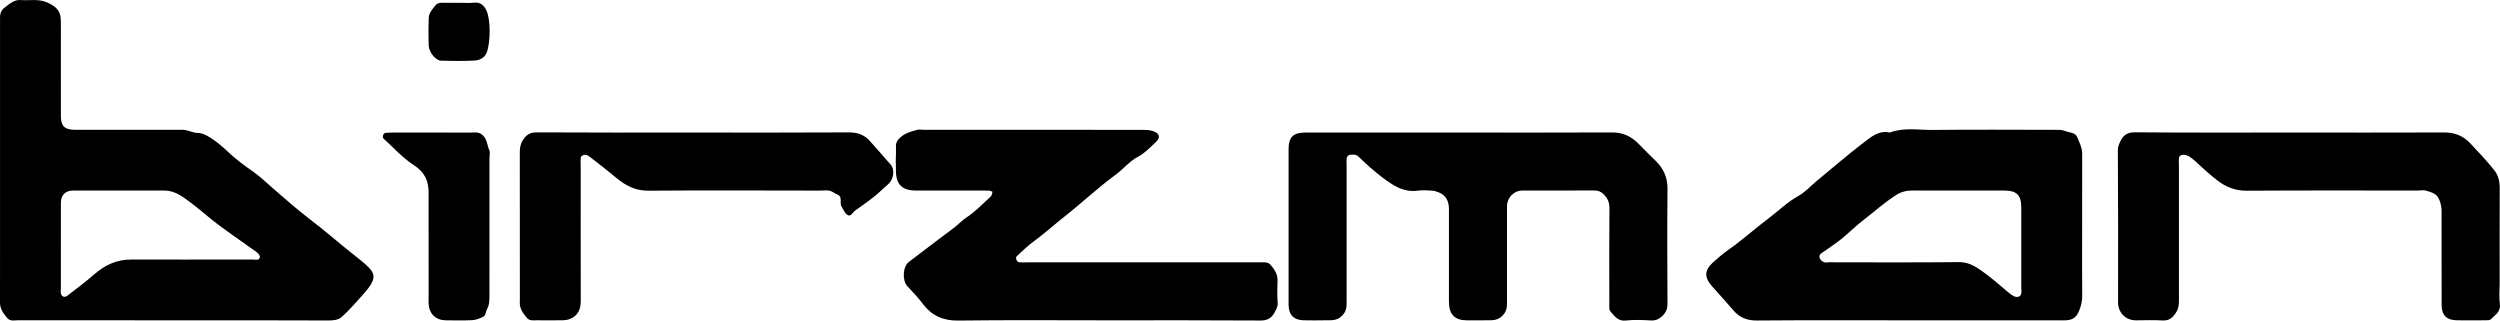 <?xml version="1.0" encoding="UTF-8"?><svg id="a" xmlns="http://www.w3.org/2000/svg" width="1000" height="128.257" viewBox="0 0 1000 128.257"><path d="M69.209,128.127c-20.633,0-41.267.013-61.9-.027-1.545-.003-3.221.589-4.556-1.038C1.27,125.254-.011,123.486,0,121.005c.037-8.095.014-16.19.014-24.284V8.414C.014,6.43-.172,4.554,1.826,3.047,3.829,1.536,5.606-.199,8.323.018c3.539.282,7.092-.609,10.638,1,3.402,1.544,5.269,3.274,5.366,6.872.089,3.309.019,6.623.019,9.934,0,9.567-.02,19.133.009,28.7.012,3.928,1.534,5.38,5.605,5.386,11.975.019,23.949.007,35.924.007,2.395,0,4.79.005,7.185-.001,2.126-.006,3.926,1.266,6.174,1.272,1.875.005,3.899,1.232,5.58,2.337,2.216,1.457,4.278,3.203,6.198,5.043,3.215,3.08,6.762,5.683,10.406,8.222,2.776,1.935,5.195,4.379,7.79,6.577,4.769,4.041,9.384,8.286,14.367,12.045,6.107,4.607,11.809,9.687,17.81,14.398,2.111,1.657,4.215,3.283,6.101,5.178,2.292,2.304,2.517,4.203.699,7.04-.95,1.482-2.115,2.845-3.305,4.151-2.692,2.956-5.29,6.034-8.272,8.673-1.35,1.194-3.464,1.345-5.51,1.336-20.633-.098-41.266-.059-61.9-.059l.002-.003ZM75.782,103.826h25.425c.737,0,1.518.142,2.191-.064.304-.093.665-.993.524-1.329-.262-.628-.785-1.231-1.349-1.637-5.099-3.674-10.3-7.21-15.33-10.975-3.974-2.975-7.648-6.353-11.648-9.29-2.9-2.129-5.91-4.313-9.802-4.315-12.16-.006-24.32-.018-36.48.009-3.179.007-4.948,1.762-4.956,4.926-.029,11.407-.012,22.815-.012,34.222,0,.736-.138,1.509.048,2.195.126.464.653,1.026,1.102,1.137.451.112,1.125-.155,1.532-.472,3.63-2.828,7.335-5.575,10.796-8.599,4.262-3.725,9.031-5.845,14.741-5.816,7.738.039,15.476.01,23.214.01l.004-.002Z"/><path d="M763.031,128.127c-20.083,0-40.167-.09-60.249.077-3.943.033-6.916-1.146-9.415-4.049-2.817-3.272-5.711-6.479-8.59-9.698-3.116-3.485-3.051-6.34.406-9.475,1.973-1.789,4.011-3.539,6.19-5.064,5.518-3.864,10.505-8.398,15.871-12.428,4.054-3.045,7.658-6.669,12.189-9.159,2.608-1.433,4.684-3.825,7.023-5.757,6.31-5.213,12.506-10.575,19.005-15.541,2.979-2.276,6.098-5.002,10.471-4.012,5.629-2.146,11.488-.982,17.23-1.044,16.212-.173,32.427-.07,48.641-.043,1.419.002,2.976-.075,4.224.457,1.71.728,4.099.434,4.965,2.659.807,2.075,1.883,4.061,1.876,6.406-.033,11.04-.015,22.079-.015,33.119,0,7.912-.044,15.824.031,23.735.019,1.99-.372,3.783-1.091,5.633-1.074,2.764-2.288,3.942-5.197,4.17-1.099.086-2.21.014-3.315.014h-60.25ZM783.196,76.214c-5.896,0-11.792.037-17.687-.017-2.523-.023-4.737.335-7.021,1.794-4.776,3.051-8.944,6.834-13.398,10.266-2.979,2.296-5.651,4.988-8.578,7.356-2.169,1.755-4.531,3.27-6.799,4.903-.984.708-2.488,1.308-1.768,2.832.535,1.131,1.632,1.872,3.168,1.618,1.076-.178,2.205-.034,3.311-.034,16.398,0,32.796.099,49.192-.084,3.265-.036,5.86,1.311,8.205,2.898,4.1,2.775,7.831,6.103,11.635,9.296,1.166.979,2.543,2.017,3.833,1.675,1.745-.463,1.224-2.389,1.226-3.802.013-10.671.026-21.343,0-32.014-.012-4.775-1.835-6.642-6.523-6.675-6.264-.044-12.528-.011-18.793-.011h-.002Z"/><path d="M584.563,53.019c20.085,0,40.171.055,60.255-.045,4.19-.021,7.518,1.463,10.385,4.329,2.344,2.344,4.663,4.712,7.042,7.02,3.201,3.105,4.807,6.712,4.761,11.308-.151,15.271-.097,30.546-.009,45.818.011,1.984-.505,3.366-1.91,4.783-1.407,1.419-2.768,2.051-4.779,1.942-3.307-.179-6.668-.355-9.937.038-3.238.389-4.582-1.864-6.22-3.664-.579-.637-.412-2.043-.414-3.098-.024-12.697-.079-25.394.041-38.09.023-2.391-.676-4.06-2.366-5.706-1.188-1.157-2.313-1.476-3.859-1.467-9.581.054-19.163.004-28.745.04-3.23.012-5.992,2.869-5.999,6.187-.027,12.513-.003,25.026-.017,37.538-.003,2.313.199,4.44-1.917,6.45-2.092,1.988-4.244,1.665-6.533,1.712-2.579.053-5.159.027-7.739.009-4.742-.033-7.024-2.418-7.028-7.384-.012-12.329-.019-24.658.006-36.986.007-3.272-1.129-5.762-4.383-6.918-.807-.287-1.664-.552-2.509-.593-1.838-.089-3.714-.242-5.521.012-6.027.847-10.449-2.403-14.775-5.712-3.132-2.396-6.076-5.065-8.907-7.815-1.154-1.121-2.332-.858-3.532-.808-.451.019-1.183.714-1.246,1.175-.173,1.264-.06,2.568-.06,3.856,0,17.665.005,35.33-.006,52.995-.002,2.313.204,4.439-1.911,6.452-2.092,1.992-4.243,1.675-6.531,1.715-2.947.053-5.898.071-8.844-.002-3.833-.095-5.914-2.221-5.92-6.167-.03-20.793-.029-41.587-.002-62.38.006-4.718,1.871-6.532,6.662-6.537,20.822-.02,41.644-.009,62.466-.009v.002Z"/><path d="M442.34,128.127c-19.721,0-39.445-.164-59.162.1-5.943.08-10.512-2.049-13.874-6.477-1.972-2.598-4.146-4.929-6.351-7.28-2.145-2.286-1.869-7.805.614-9.722,5.985-4.621,12.055-9.132,18.092-13.686,1.692-1.276,3.058-2.851,4.914-4.06,3.582-2.333,6.598-5.544,9.778-8.468.424-.389.437-1.224.64-1.852-.488-.155-.974-.436-1.466-.445-2.395-.047-4.792-.021-7.188-.021-7.372,0-14.745.025-22.117-.009-5.328-.024-7.781-2.443-7.849-7.664-.033-2.576-.113-5.16.032-7.728.096-1.714-.517-3.42,1.009-5.13,2.053-2.3,4.679-2.968,7.347-3.73.852-.243,1.832-.038,2.754-.038,29.121,0,58.242-.006,87.363.019,1.413.001,2.901.046,4.225.471,2.82.906,3.251,2.565,1.185,4.479-2.223,2.06-4.381,4.393-7.008,5.767-3.557,1.862-5.94,4.99-9.085,7.284-7.044,5.139-13.41,11.195-20.278,16.59-4.058,3.187-7.869,6.688-12.017,9.714-2.647,1.931-4.965,4.112-7.28,6.356-.537.521.144,2.252.969,2.307,1.468.099,2.947.028,4.422.028h90.13c.553,0,1.109-.04,1.658.008,1.559.136,3.188-.503,4.542,1.116,1.524,1.822,2.726,3.62,2.674,6.098-.062,2.944-.202,5.906.059,8.828.144,1.614-.576,2.748-1.212,3.95-1.158,2.187-2.791,3.291-5.593,3.272-20.642-.141-41.285-.076-61.927-.076h0Z"/><path d="M916.395,53.019c20.457,0,40.914.042,61.37-.035,4.165-.016,7.588,1.382,10.361,4.358,3.321,3.563,6.712,7.088,9.71,10.912,1.455,1.856,2.062,4.32,2.052,6.863-.054,12.883-.025,25.766-.025,38.649,0,2.577-.299,5.197.075,7.719.479,3.231-1.92,4.497-3.633,6.244-.396.404-1.332.375-2.021.381-3.87.033-7.741.066-11.61.002-4.013-.066-6.008-2.04-6.021-6.066-.042-12.515,0-25.03-.033-37.545-.004-1.561-.247-2.987-.899-4.588-1.089-2.675-3.215-2.946-5.236-3.639-.989-.34-2.191-.059-3.297-.059-22.852,0-45.706-.082-68.557.07-4.5.03-8.238-1.472-11.607-4.041-3.137-2.391-6.02-5.121-8.944-7.779-1.462-1.329-2.936-2.577-5.008-2.558-.505.005-1.376.579-1.437.988-.19,1.26-.069,2.566-.069,3.855,0,17.668-.005,35.336.008,53.004,0,1.782-.044,3.446-1.062,5.096-1.329,2.154-2.773,3.503-5.548,3.33-3.488-.217-7-.064-10.502-.049-4.607.02-7.245-3.415-7.241-7.195.025-20.245.067-40.49-.084-60.733-.013-1.792.726-3.182,1.394-4.417,1.007-1.862,2.746-2.884,5.39-2.862,20.824.175,41.65.097,62.475.097v-.002Z"/><path d="M277.659,53.019c20.644,0,41.287.064,61.93-.062,3.516-.022,6.237,1.009,8.492,3.591,2.721,3.115,5.502,6.179,8.196,9.317,1.891,2.203,1.123,6.187-1.363,8.16-1.555,1.234-2.919,2.705-4.446,3.976-1.486,1.238-3.06,2.372-4.616,3.524-1.264.935-2.56,1.824-3.839,2.739-.971.694-1.625,2.548-3.001,1.731-1.083-.643-1.665-2.172-2.385-3.359-.255-.421-.377-.996-.359-1.494.049-1.309.17-2.764-1.248-3.315-1.424-.553-2.519-1.746-4.312-1.668-4.047.177-8.108.056-12.163.056-19.722,0-39.445-.095-59.166.065-5.137.042-9.099-1.992-12.842-5.119-3.531-2.951-7.178-5.765-10.816-8.586-.512-.397-1.276-.69-1.902-.656-.529.029-1.41.544-1.471.944-.192,1.259-.071,2.566-.071,3.855,0,17.854-.027,35.709.023,53.563.01,3.501-1.13,6.14-4.575,7.391-.807.293-1.714.424-2.577.435-3.501.048-7.004.037-10.506.011-1.409-.01-2.828.341-3.999-1.084-1.244-1.514-2.379-3.013-2.682-4.977-.111-.719-.018-1.47-.018-2.206,0-19.511.016-39.022-.026-58.532-.004-1.813.137-3.478,1.111-5.078,1.299-2.133,2.802-3.307,5.592-3.29,21.011.127,42.024.069,63.036.069h.003Z"/><path d="M195.781,90.919c0,9.19.011,18.379-.01,27.569-.004,1.75.013,3.406-.948,5.138-.538.97-.423,2.55-1.617,3.129-1.366.662-2.907,1.23-4.4,1.311-3.487.188-6.991.077-10.487.056-3.938-.024-6.575-2.489-6.859-6.427-.079-1.097-.012-2.205-.012-3.307,0-13.784.017-27.569-.009-41.353-.009-4.641-1.501-8.146-5.831-10.922-4.492-2.88-8.163-7.041-12.174-10.664-.646-.583-.135-2.193.776-2.301,1.261-.15,2.546-.122,3.821-.123,9.938-.008,19.877-.04,29.815.03,1.718.012,3.486-.534,5.146.937,1.906,1.689,1.83,4.064,2.72,6.081.407.924.069,2.175.069,3.278v27.569h0Z"/><path d="M183.609,1.108c2.022,0,4.065.18,6.063-.044,2.697-.302,4.043,1.301,4.966,3.297,1.667,3.605,1.584,12.796.033,16.692-.89,2.235-2.94,3.069-4.986,3.177-4.4.234-8.823.137-13.234.044-2.135-.045-4.868-3.337-4.968-6.056-.135-3.667-.13-7.347.005-11.014.073-1.991,1.405-3.453,2.628-4.975,1.16-1.444,2.571-1.09,3.978-1.113,1.838-.031,3.677-.008,5.516-.008h-.001Z"/></svg>